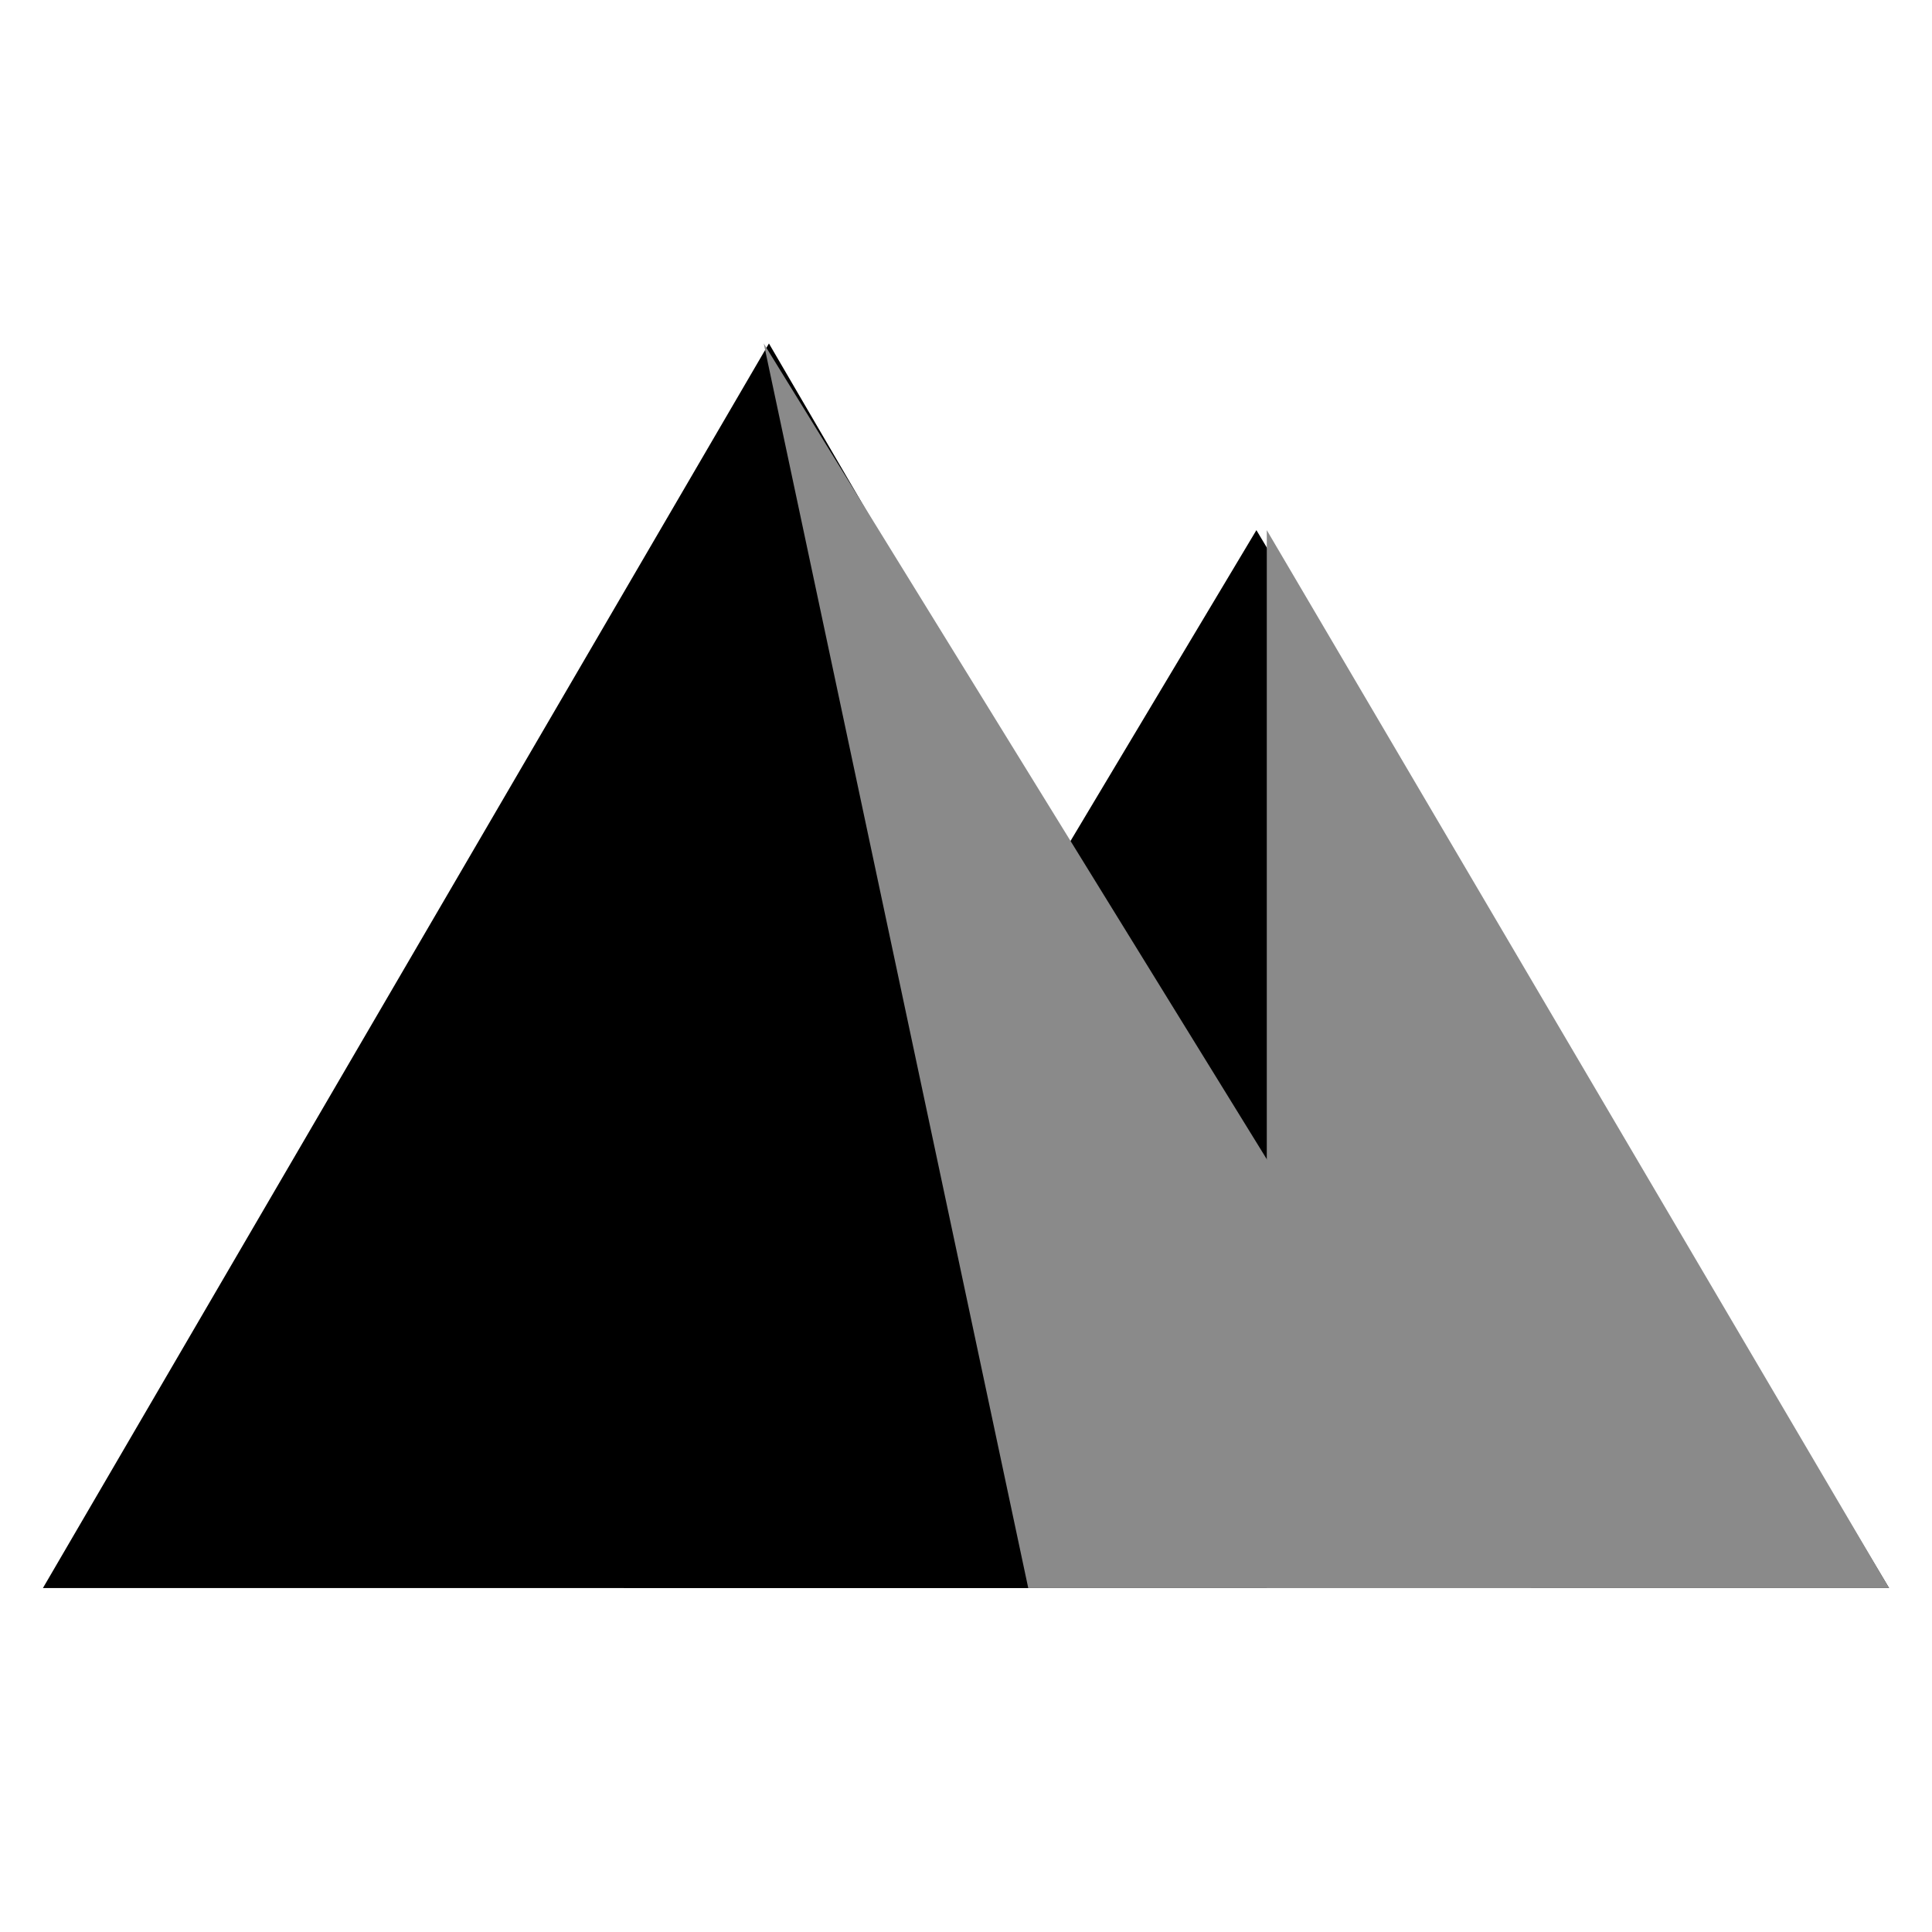 <svg width="32" height="32" viewBox="0 0 32 32" fill="none" xmlns="http://www.w3.org/2000/svg">
<rect width="32" height="32" fill="white"/>
<path d="M12.736 5.689L24.761 26.303H0.711L12.736 5.689Z" fill="black"/>
<path d="M20.81 8.781L31.289 26.303H10.331L20.81 8.781Z" fill="black"/>
<path d="M17.031 26.303L12.65 5.689L25.362 26.303H17.031Z" fill="#8A8A8A"/>
<path d="M20.982 26.303V8.781L31.289 26.303H20.982Z" fill="#8A8A8A"/>
</svg>
